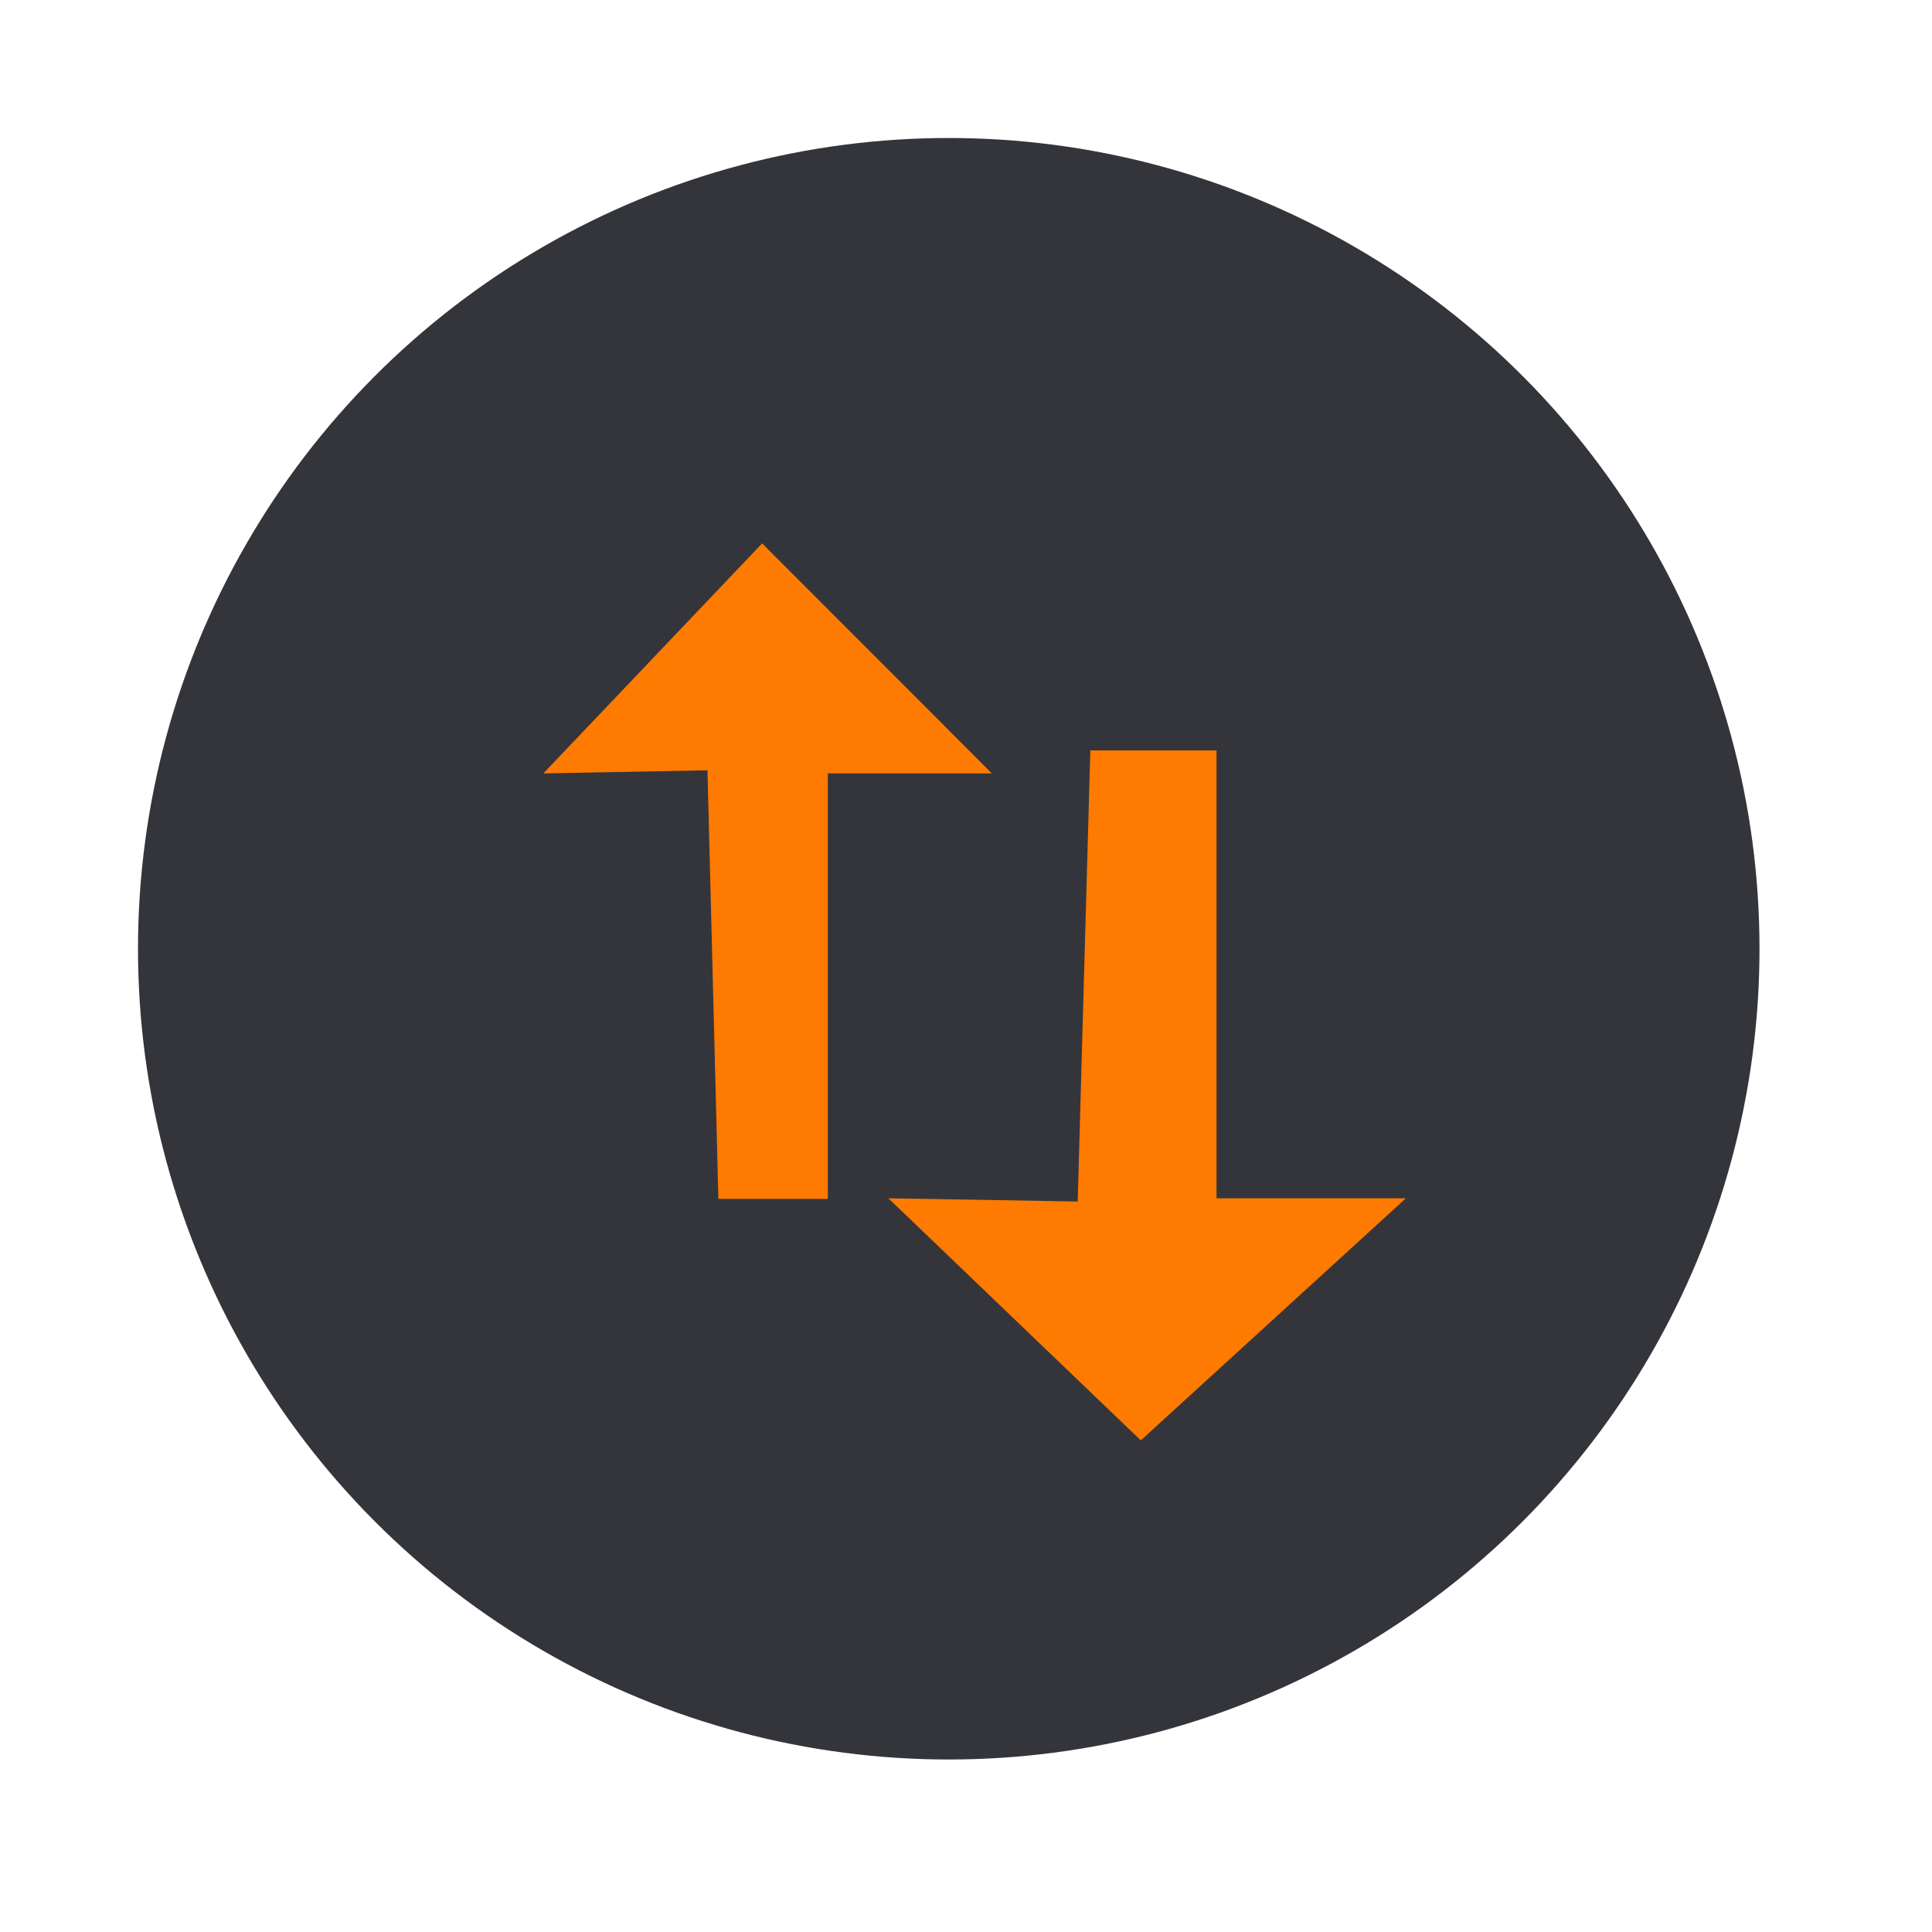 <svg width="56" height="56" viewBox="0 0 56 56" fill="none" xmlns="http://www.w3.org/2000/svg">
<circle cx="27.5" cy="27.5" r="23.5" fill="#34353B"/>
<path d="M23.994 34.75H20.823L20.506 22.327L15.75 22.417L22.091 15.75L28.75 22.417H23.994V34.75Z" fill="#FF7A01"/>
<path d="M35.262 21.75H31.604L31.238 34.827L25.75 34.733L33.067 41.75L40.75 34.733H35.262V21.75Z" fill="#FF7A01"/>
</svg>
